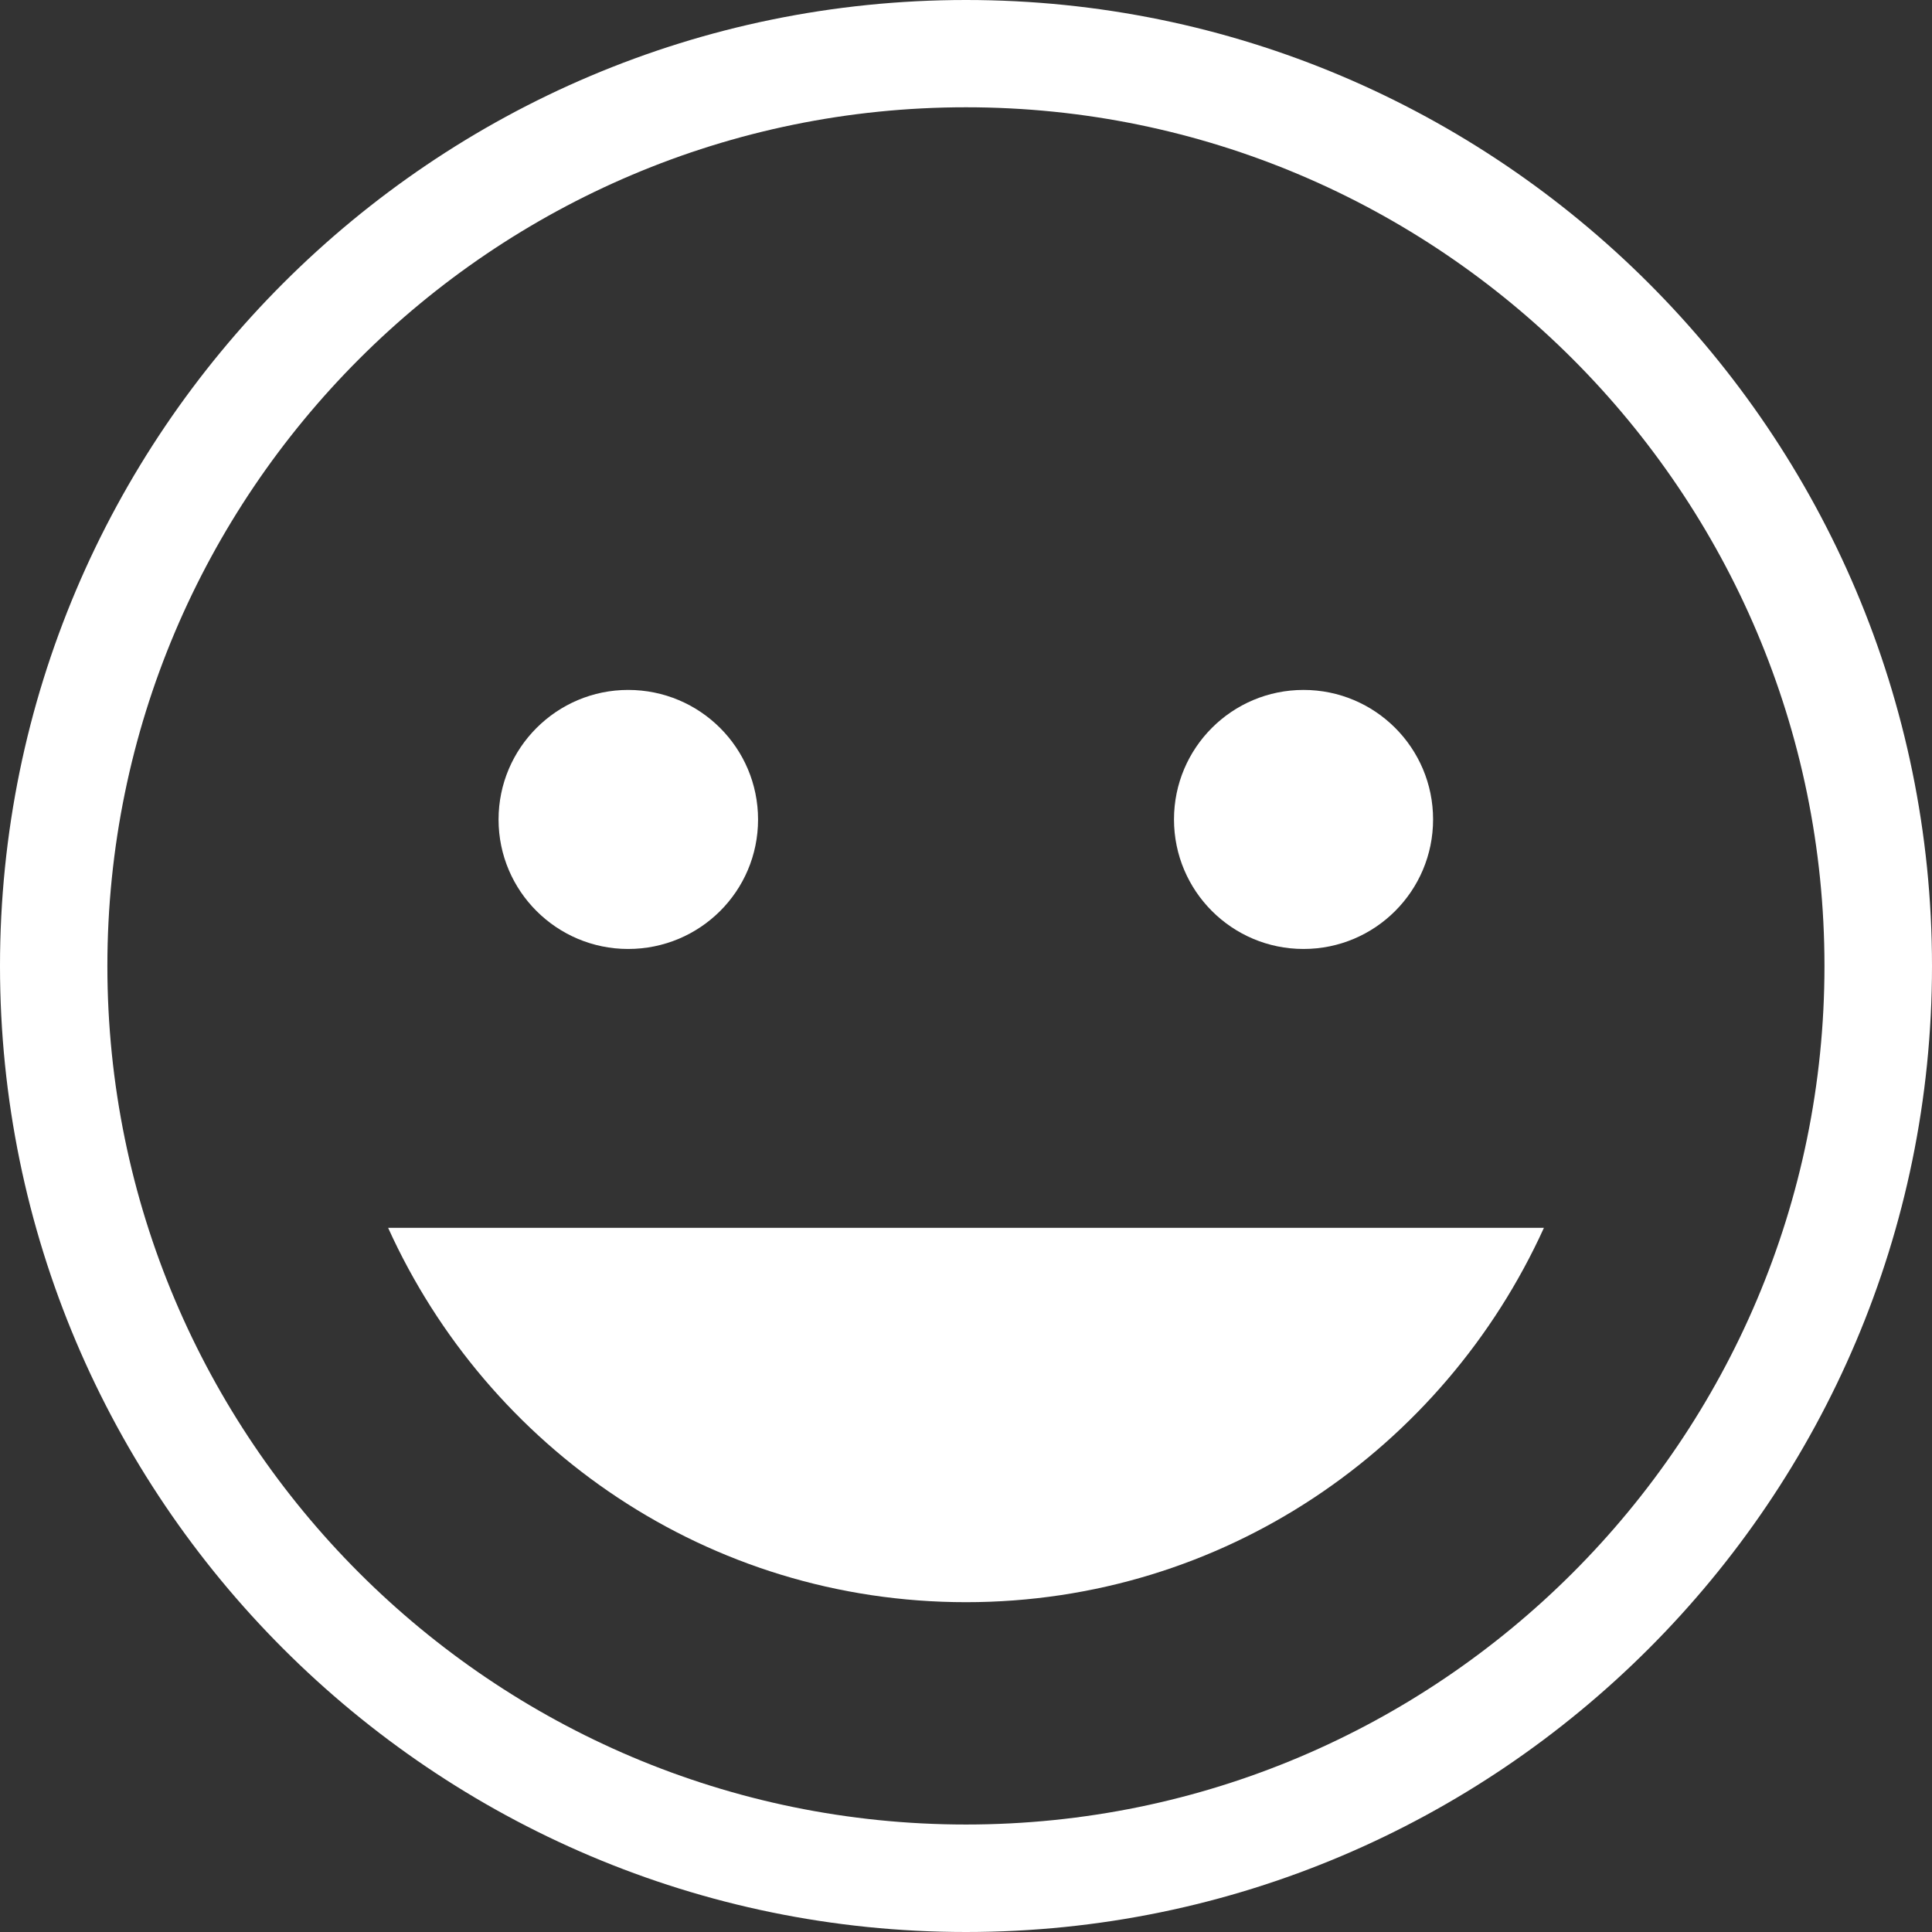 <svg xmlns="http://www.w3.org/2000/svg" fill="none" viewBox="0 0 38 38" height="38" width="38">
<rect x="0" y="0" width="38" height="38" fill="#333333" stroke="none"/>
<g clip-path="url(#clip0_4_774)">
<path fill="white" d="M19 0C8.521 0 0 8.521 0 19C0 29.475 8.521 38 19 38C29.474 38 38 29.475 38 19C38 8.521 29.474 0 19 0ZM19 35.886C9.685 35.886 2.112 28.312 2.112 19C2.112 9.686 9.685 2.11 19 2.11C28.31 2.11 35.885 9.686 35.885 19C35.885 28.312 28.31 35.886 19 35.886Z"></path>
<path fill="white" d="M12.355 18.665C13.767 18.665 14.91 17.529 14.91 16.119C14.91 14.71 13.767 13.57 12.355 13.57C10.953 13.57 9.806 14.71 9.806 16.119C9.806 17.529 10.953 18.665 12.355 18.665Z"></path>
<path fill="white" d="M25.639 18.665C27.046 18.665 28.187 17.525 28.187 16.117C28.187 14.71 27.046 13.57 25.639 13.57C24.232 13.57 23.091 14.71 23.091 16.117C23.091 17.525 24.232 18.665 25.639 18.665Z"></path>
<path fill="white" d="M19 31.513C24.067 31.513 28.397 28.486 30.367 24.15H7.634C9.598 28.486 13.928 31.513 19 31.513Z"></path>
</g>
<defs>
<clipPath id="clip0_4_774">
<rect fill="white" height="38" width="38"></rect>
</clipPath>
</defs>
</svg>
